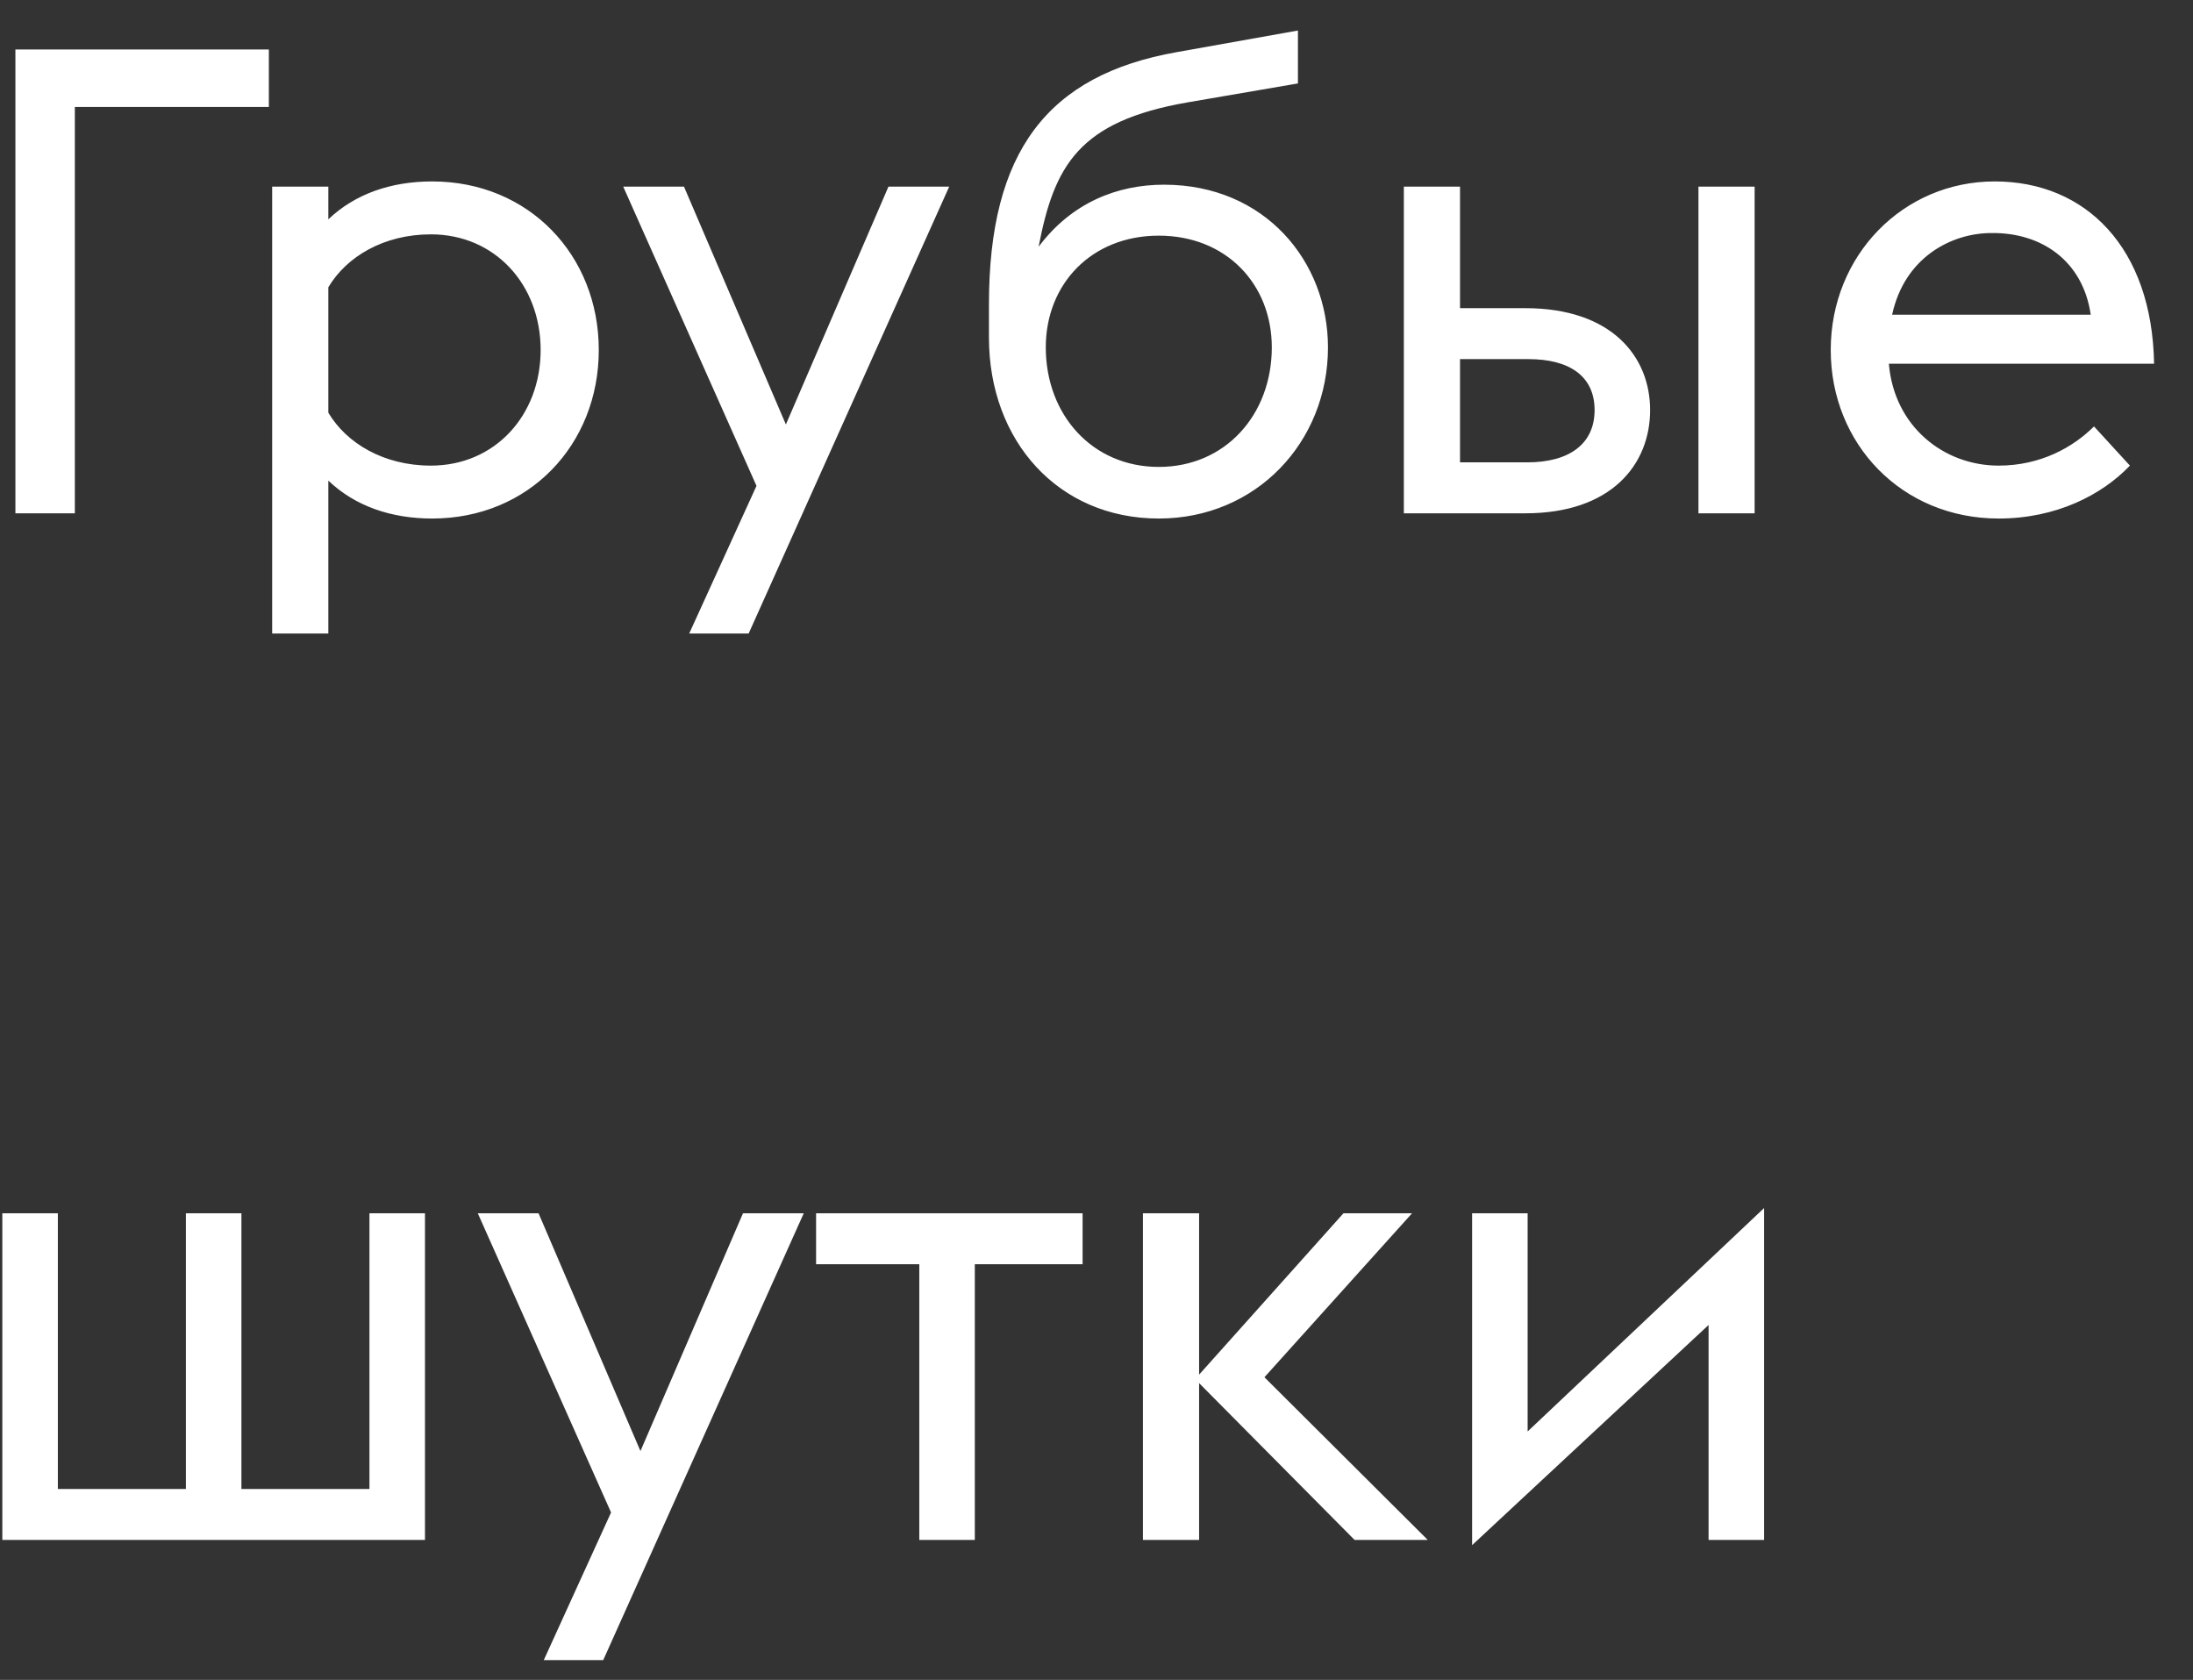 <?xml version="1.0" encoding="UTF-8"?> <svg xmlns="http://www.w3.org/2000/svg" width="47" height="36" viewBox="0 0 47 36" fill="none"><rect x="0" y="0" width="47" height="36" fill="#333333" stroke="none"/> <path d="M5.762 1.06H0.33V11H1.604V2.292H5.762V1.06ZM5.833 4V13.576H7.037V10.3C7.611 10.846 8.381 11.112 9.263 11.112C11.335 11.112 12.833 9.53 12.833 7.5C12.833 5.47 11.335 3.888 9.263 3.888C8.381 3.888 7.611 4.154 7.037 4.7V4H5.833ZM9.235 9.978C8.227 9.978 7.429 9.502 7.037 8.844V6.156C7.429 5.498 8.227 5.022 9.235 5.022C10.607 5.022 11.587 6.1 11.587 7.5C11.587 8.9 10.607 9.978 9.235 9.978ZM14.771 13.576H16.045L20.343 4H19.041L16.843 9.096L14.659 4H13.357L16.213 10.412L14.771 13.576ZM24.835 11.112C26.921 11.112 28.461 9.474 28.461 7.444C28.461 5.61 27.117 3.958 24.947 3.958C23.953 3.958 22.973 4.336 22.259 5.288C22.595 3.552 23.113 2.6 25.451 2.194L27.817 1.788V0.654L25.227 1.116C22.441 1.606 21.195 3.258 21.195 6.52V7.234C21.195 9.446 22.679 11.112 24.835 11.112ZM24.835 10.006C23.407 10.006 22.413 8.886 22.413 7.444C22.413 6.086 23.393 5.05 24.835 5.05C26.277 5.05 27.257 6.086 27.257 7.444C27.257 8.886 26.263 10.006 24.835 10.006ZM36.401 11H37.605V4H36.401V11ZM30.087 11H32.691C34.539 11 35.365 9.95 35.365 8.788C35.365 7.64 34.539 6.604 32.691 6.604H31.291V4H30.087V11ZM31.291 9.908V7.696H32.761C33.615 7.696 34.175 8.046 34.175 8.788C34.175 9.516 33.629 9.908 32.733 9.908H31.291ZM42.834 11.112C44.066 11.112 45.046 10.608 45.648 9.978L44.878 9.138C44.43 9.586 43.73 9.978 42.834 9.978C41.658 9.978 40.594 9.138 40.482 7.794H46.166C46.124 5.316 44.71 3.888 42.75 3.888C40.79 3.888 39.236 5.47 39.236 7.5C39.236 9.516 40.762 11.112 42.834 11.112ZM42.68 4.994C43.744 4.98 44.64 5.582 44.808 6.744H40.552C40.818 5.512 41.826 4.994 42.68 4.994ZM0.05 33H9.108V26H7.918V31.908H5.174V26H3.984V31.908H1.24V26H0.05V33ZM11.654 35.576H12.928L17.226 26H15.924L13.726 31.096L11.542 26H10.24L13.096 32.412L11.654 35.576ZM19.702 33H20.892V27.092H23.202V26H17.49V27.092H19.702V33ZM24.495 33H25.699V29.64L29.031 33H30.599L27.099 29.514L30.263 26H28.793L25.699 29.458V26H24.495V33ZM31.55 33.112L36.618 28.394V33H37.808V25.888L32.74 30.676V26H31.55V33.112Z" fill="white"></path> </svg> 